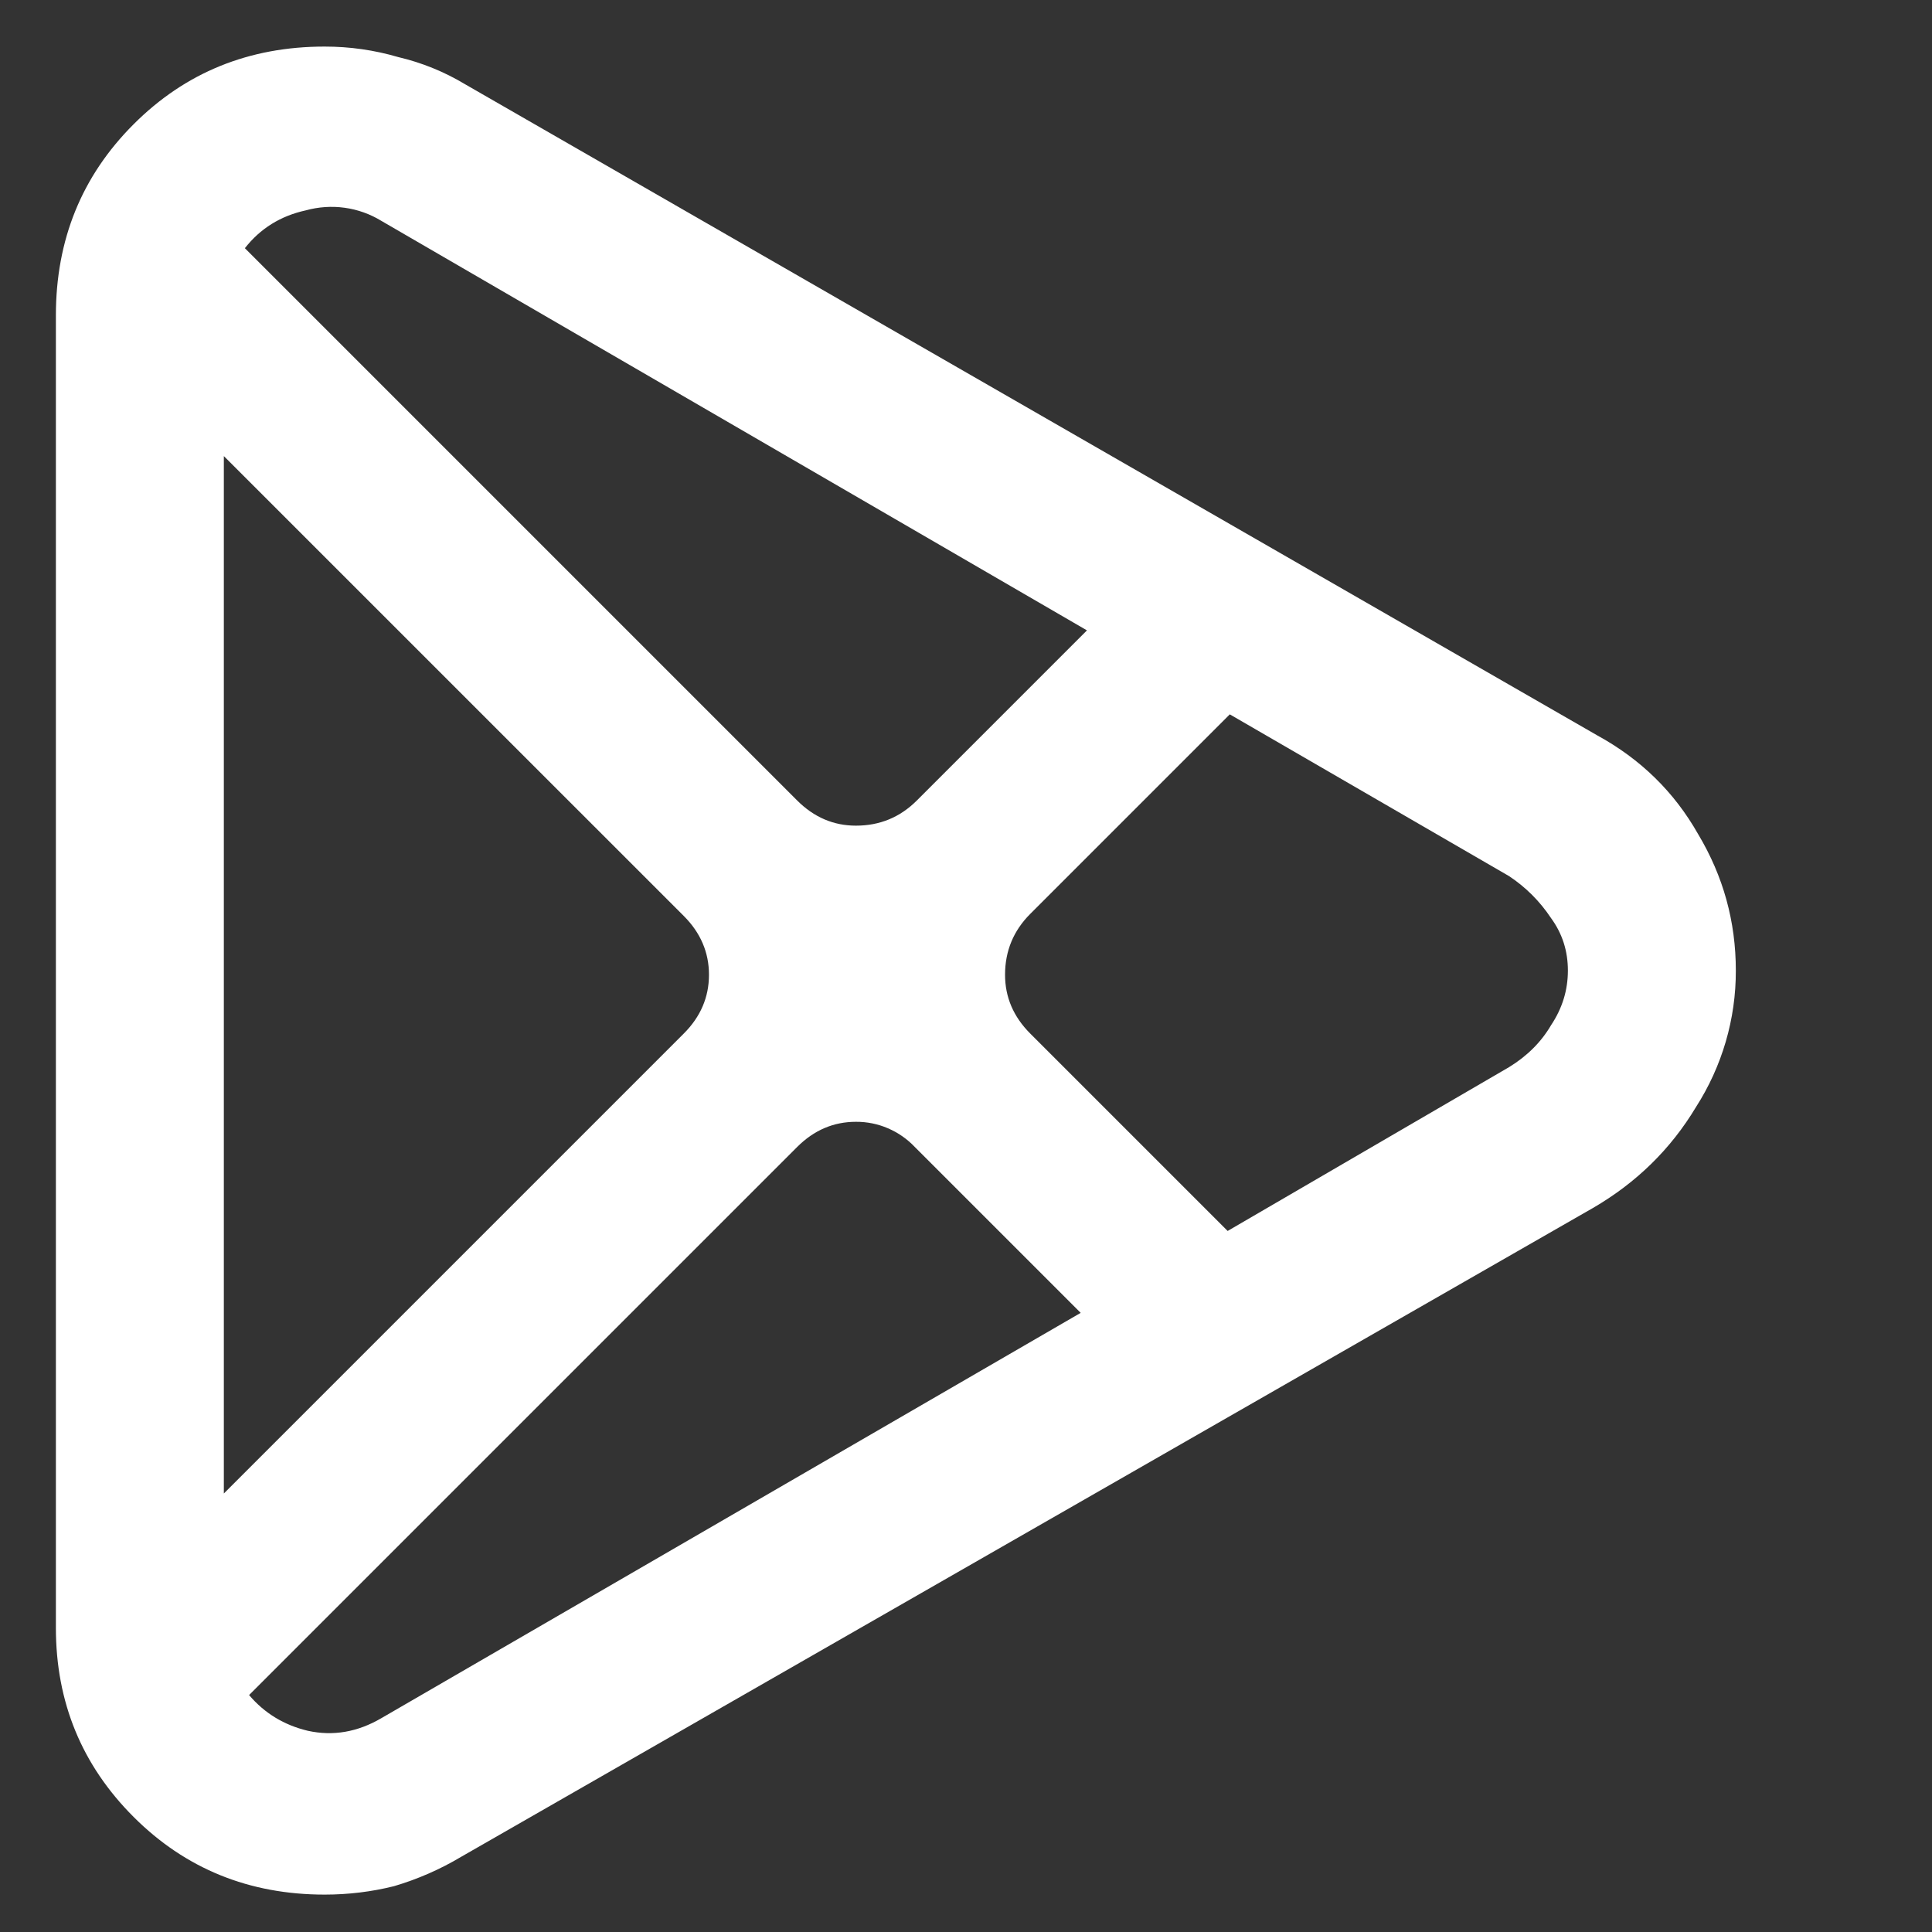 <?xml version="1.0" encoding="utf-8"?>
<svg xmlns="http://www.w3.org/2000/svg" fill="none" height="100%" overflow="visible" preserveAspectRatio="none" style="display: block;" viewBox="0 0 28 28" width="100%">
<rect x="0" y="0" width="28" height="28" fill="#333333" stroke="none"/>
<g id="Frame">
<path d="M4.705 27.458C3.61 27.458 2.686 27.082 1.936 26.332C1.185 25.581 0.81 24.668 0.81 23.592V4.571C0.81 3.475 1.185 2.552 1.936 1.801C2.686 1.05 3.61 0.675 4.705 0.675C5.071 0.675 5.426 0.726 5.771 0.827C6.115 0.908 6.44 1.04 6.744 1.223L23.149 10.658C23.779 11.003 24.265 11.479 24.61 12.088C24.975 12.697 25.157 13.356 25.157 14.066C25.159 14.768 24.958 15.454 24.579 16.045C24.214 16.653 23.717 17.14 23.088 17.506L6.684 26.91C6.379 27.092 6.055 27.234 5.71 27.336C5.385 27.417 5.05 27.458 4.705 27.458ZM5.527 24.901L15.662 19.027L13.258 16.623C13.148 16.507 13.016 16.415 12.869 16.352C12.723 16.289 12.565 16.257 12.405 16.258C12.081 16.258 11.797 16.379 11.553 16.623L3.61 24.566C3.833 24.829 4.117 25.002 4.462 25.084C4.827 25.164 5.182 25.103 5.527 24.901ZM9.91 14.979C10.153 14.736 10.275 14.452 10.275 14.127C10.275 13.803 10.153 13.518 9.91 13.275L3.244 6.61V21.645L9.91 14.979ZM17.792 17.84L21.87 15.466C22.134 15.304 22.337 15.101 22.479 14.858C22.642 14.614 22.723 14.35 22.723 14.066C22.723 13.782 22.642 13.529 22.479 13.306C22.317 13.062 22.114 12.859 21.87 12.697L17.823 10.353L14.931 13.245C14.688 13.488 14.566 13.782 14.566 14.127C14.566 14.452 14.688 14.736 14.931 14.979L17.792 17.84ZM13.288 11.601L15.753 9.136L5.527 3.201C5.365 3.102 5.184 3.037 4.995 3.011C4.807 2.985 4.615 2.998 4.431 3.049C4.066 3.129 3.772 3.312 3.549 3.597L11.553 11.601C11.797 11.845 12.081 11.966 12.405 11.966C12.75 11.966 13.044 11.845 13.288 11.601Z" fill="white" id="Vector"/>
</g>
</svg>